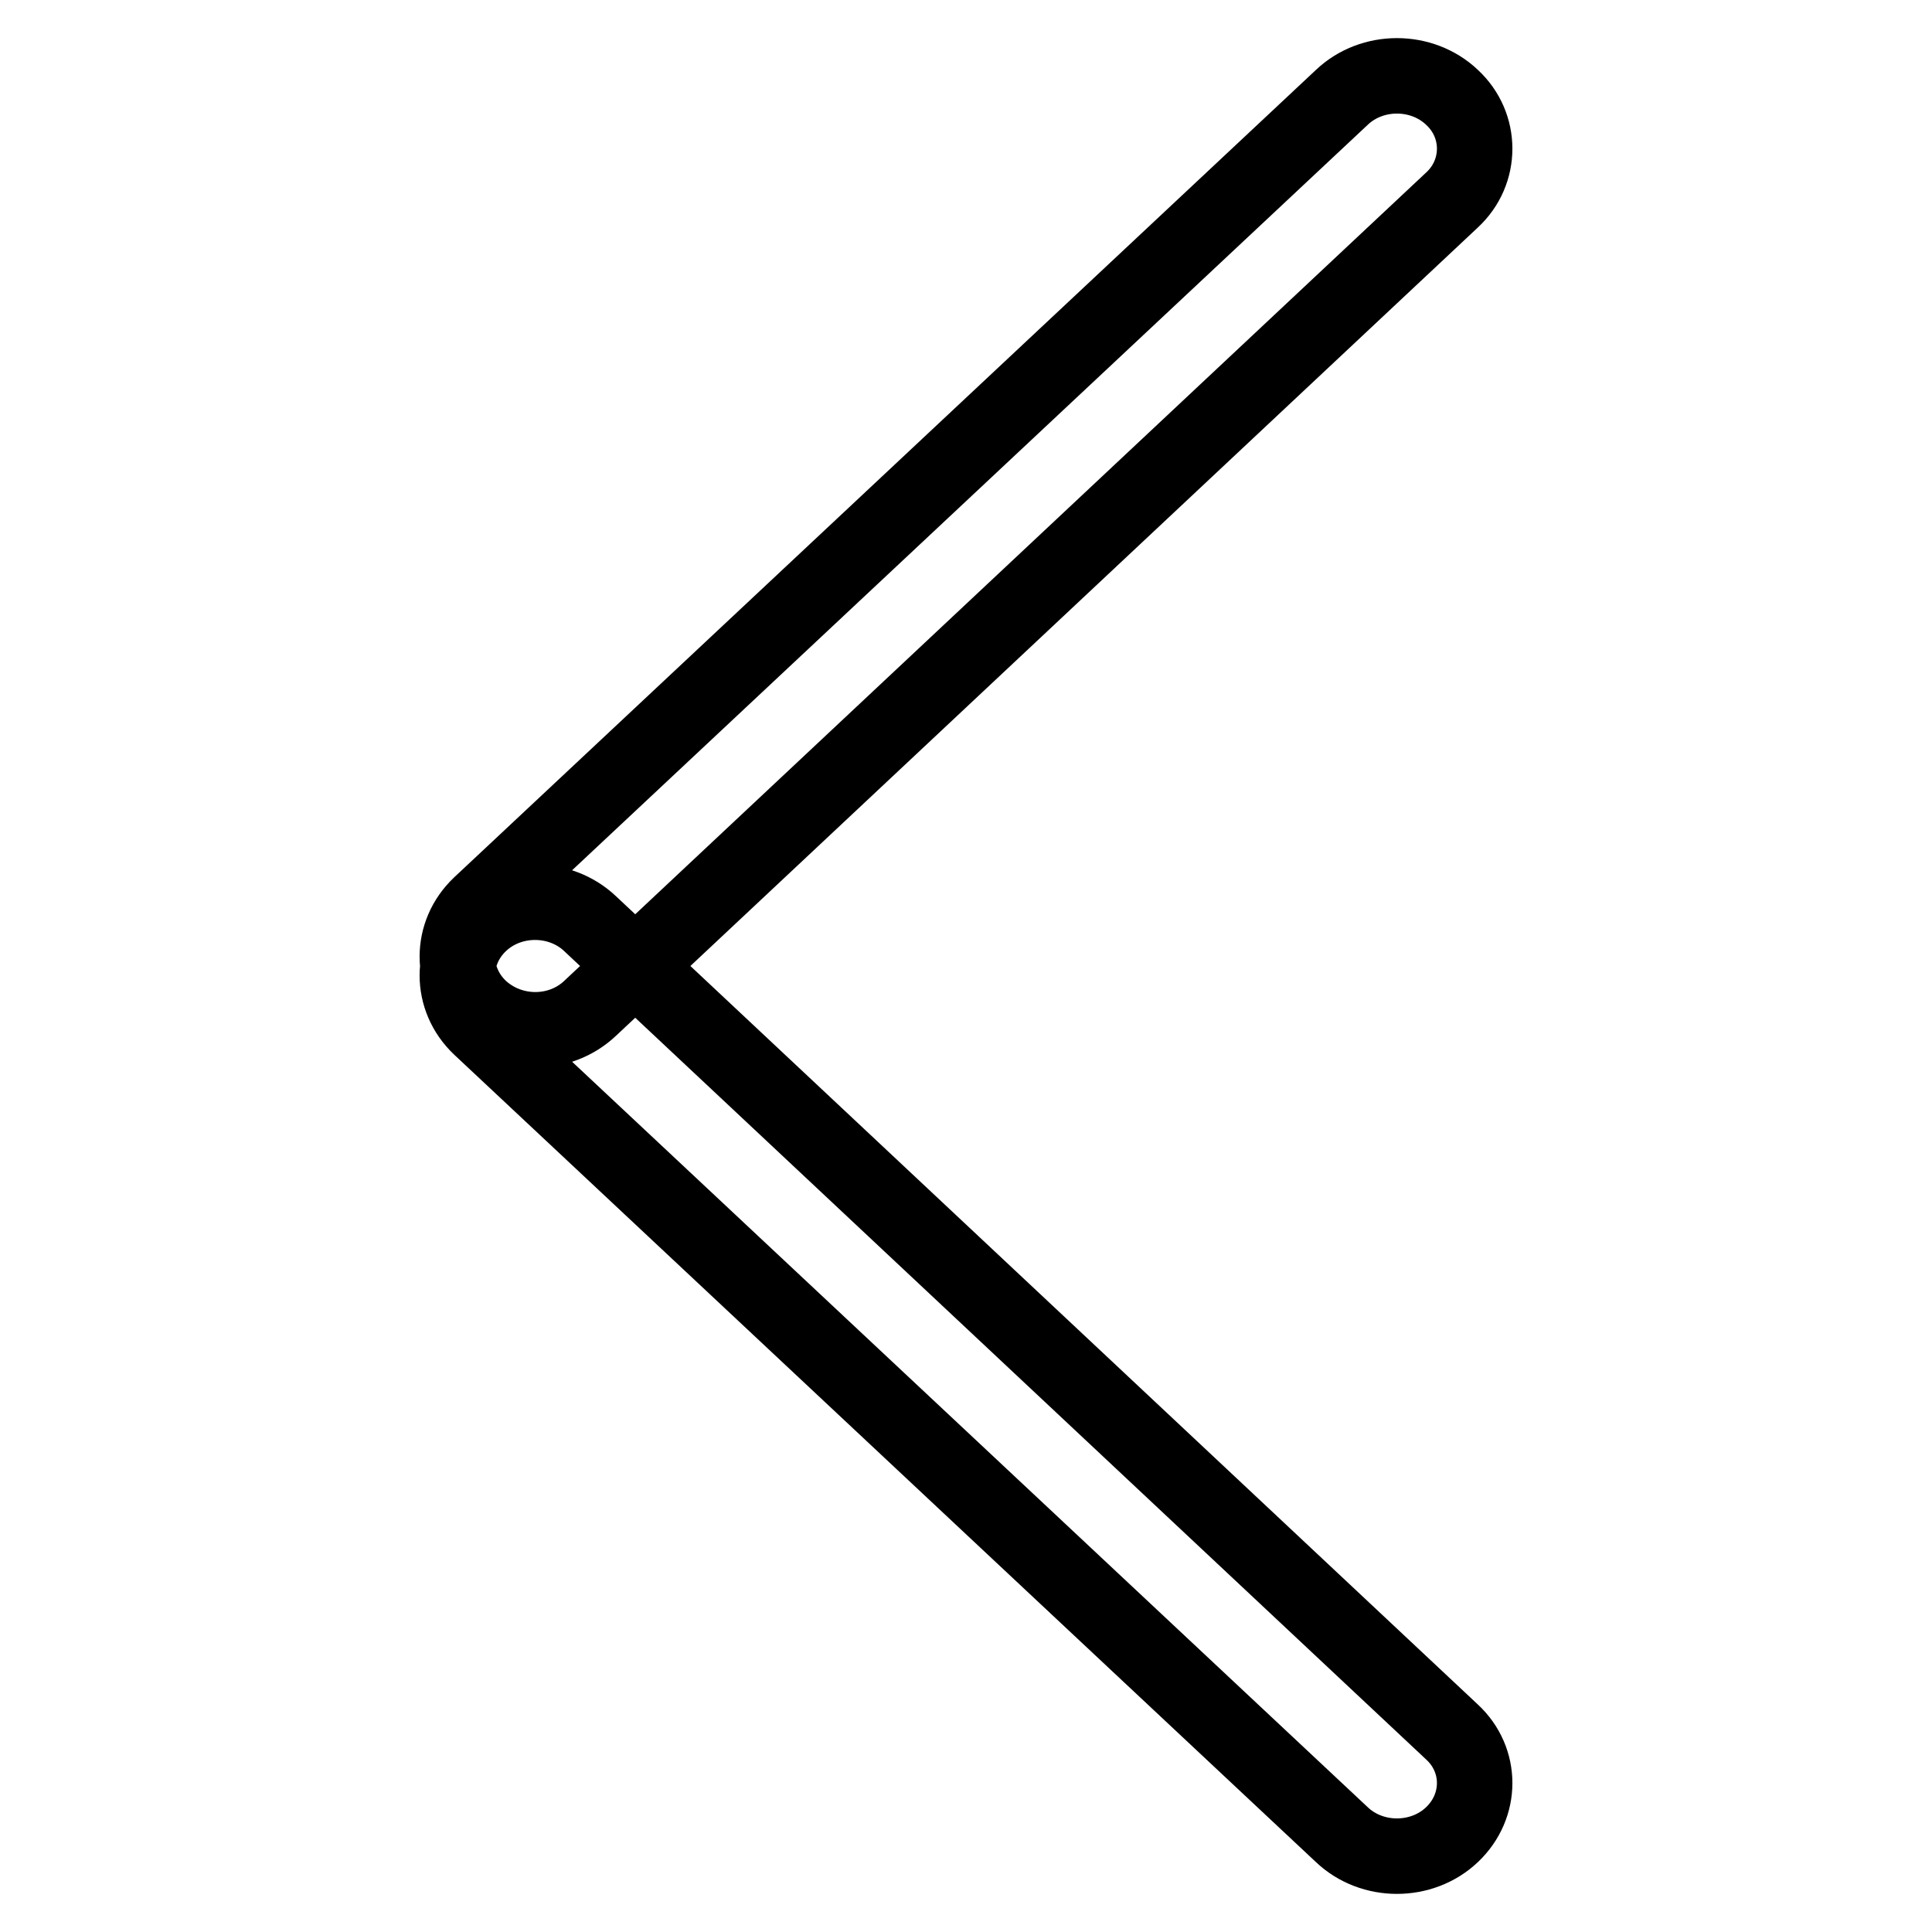 <?xml version="1.0" encoding="utf-8"?>
<!-- Svg Vector Icons : http://www.onlinewebfonts.com/icon -->
<!DOCTYPE svg PUBLIC "-//W3C//DTD SVG 1.1//EN" "http://www.w3.org/Graphics/SVG/1.1/DTD/svg11.dtd">
<svg version="1.1" xmlns="http://www.w3.org/2000/svg" xmlns:xlink="http://www.w3.org/1999/xlink" x="0px" y="0px" viewBox="0 0 256 256" enable-background="new 0 0 256 256" xml:space="preserve">
<g><g><path stroke-width="10" fill-opacity="0" stroke="#000000"  d="M192.4,243.1c-4,3.8-10.6,3.8-14.6,0L63.6,136.1c-4-3.8-4-9.9,0-13.7c4-3.8,10.6-3.8,14.6,0l114.2,107.1C196.4,233.2,196.4,239.3,192.4,243.1z M192.4,26.5L78.2,133.6c-4,3.8-10.5,3.8-14.6,0c-4-3.8-4-9.9,0-13.7l114.2-107c4-3.8,10.6-3.8,14.6,0C196.4,16.6,196.4,22.8,192.4,26.5z"/></g></g>
</svg>